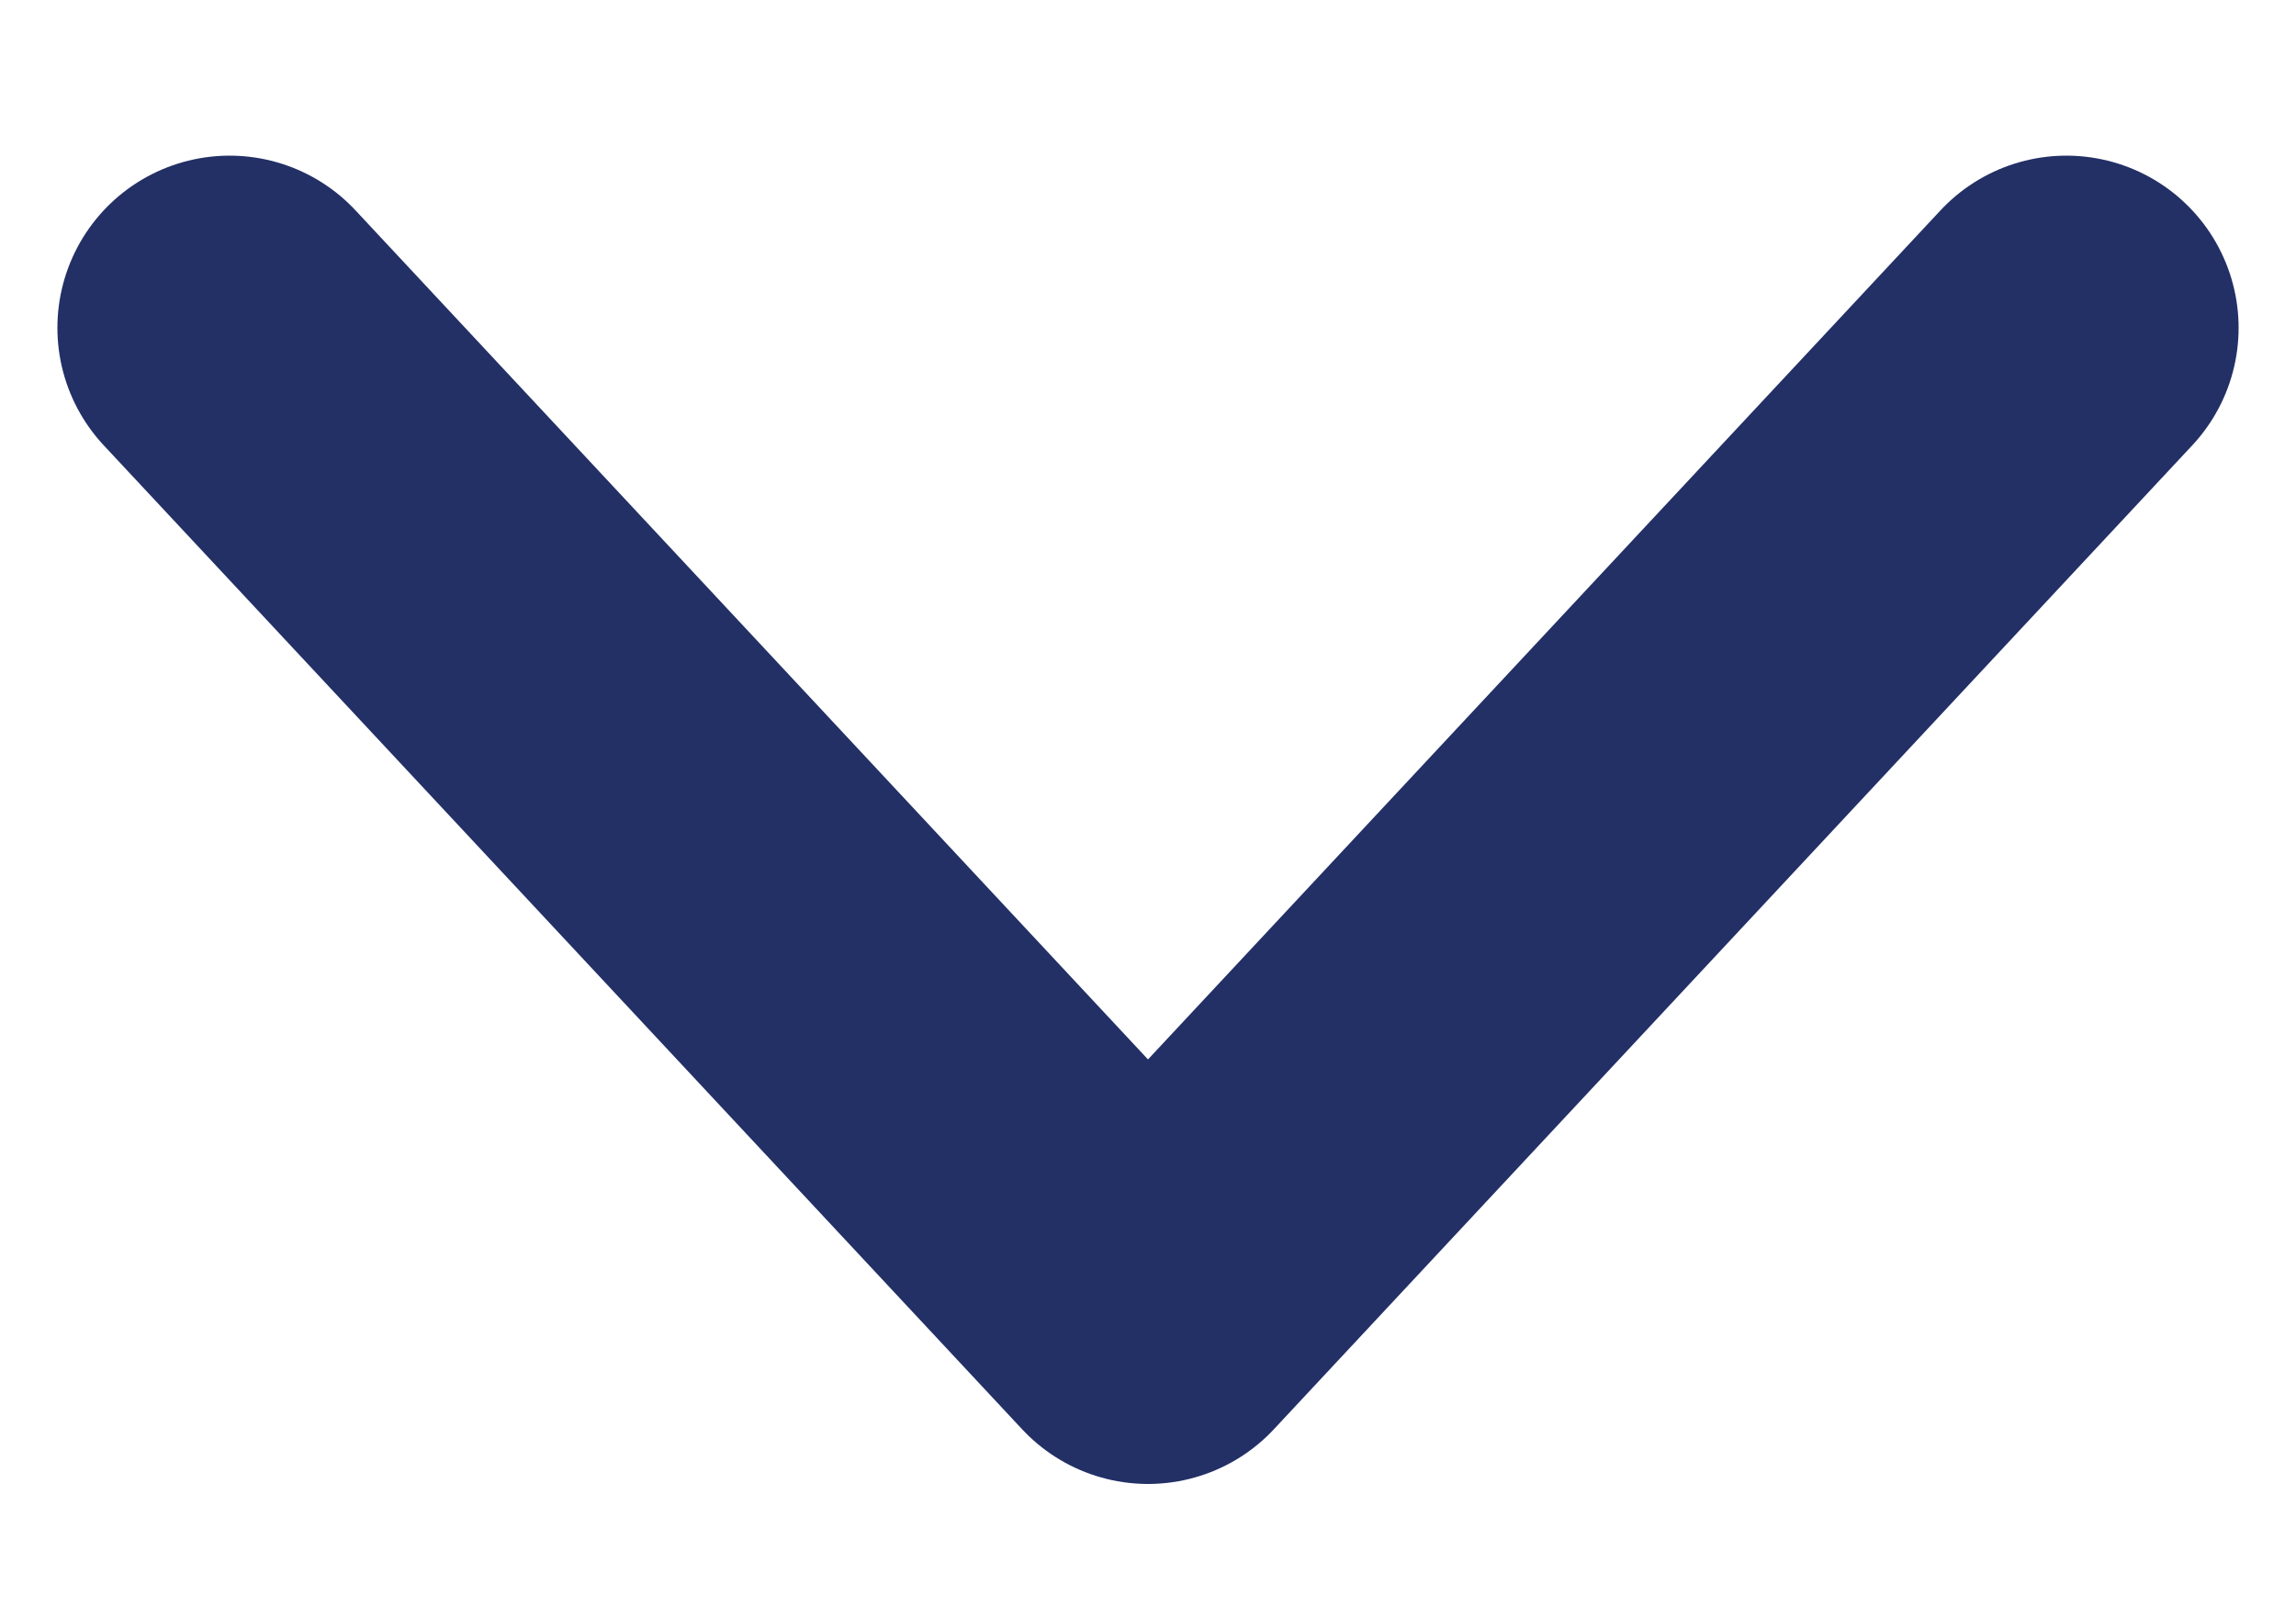<svg id="styled-element" width="10" height="7" viewBox="0 0 10 7" fill="none" xmlns="http://www.w3.org/2000/svg">
<path d="M1 1.428L5 5.714L9 1.428" stroke="#233066" stroke-width="1.5" stroke-linecap="round" stroke-linejoin="round"/>
</svg>
